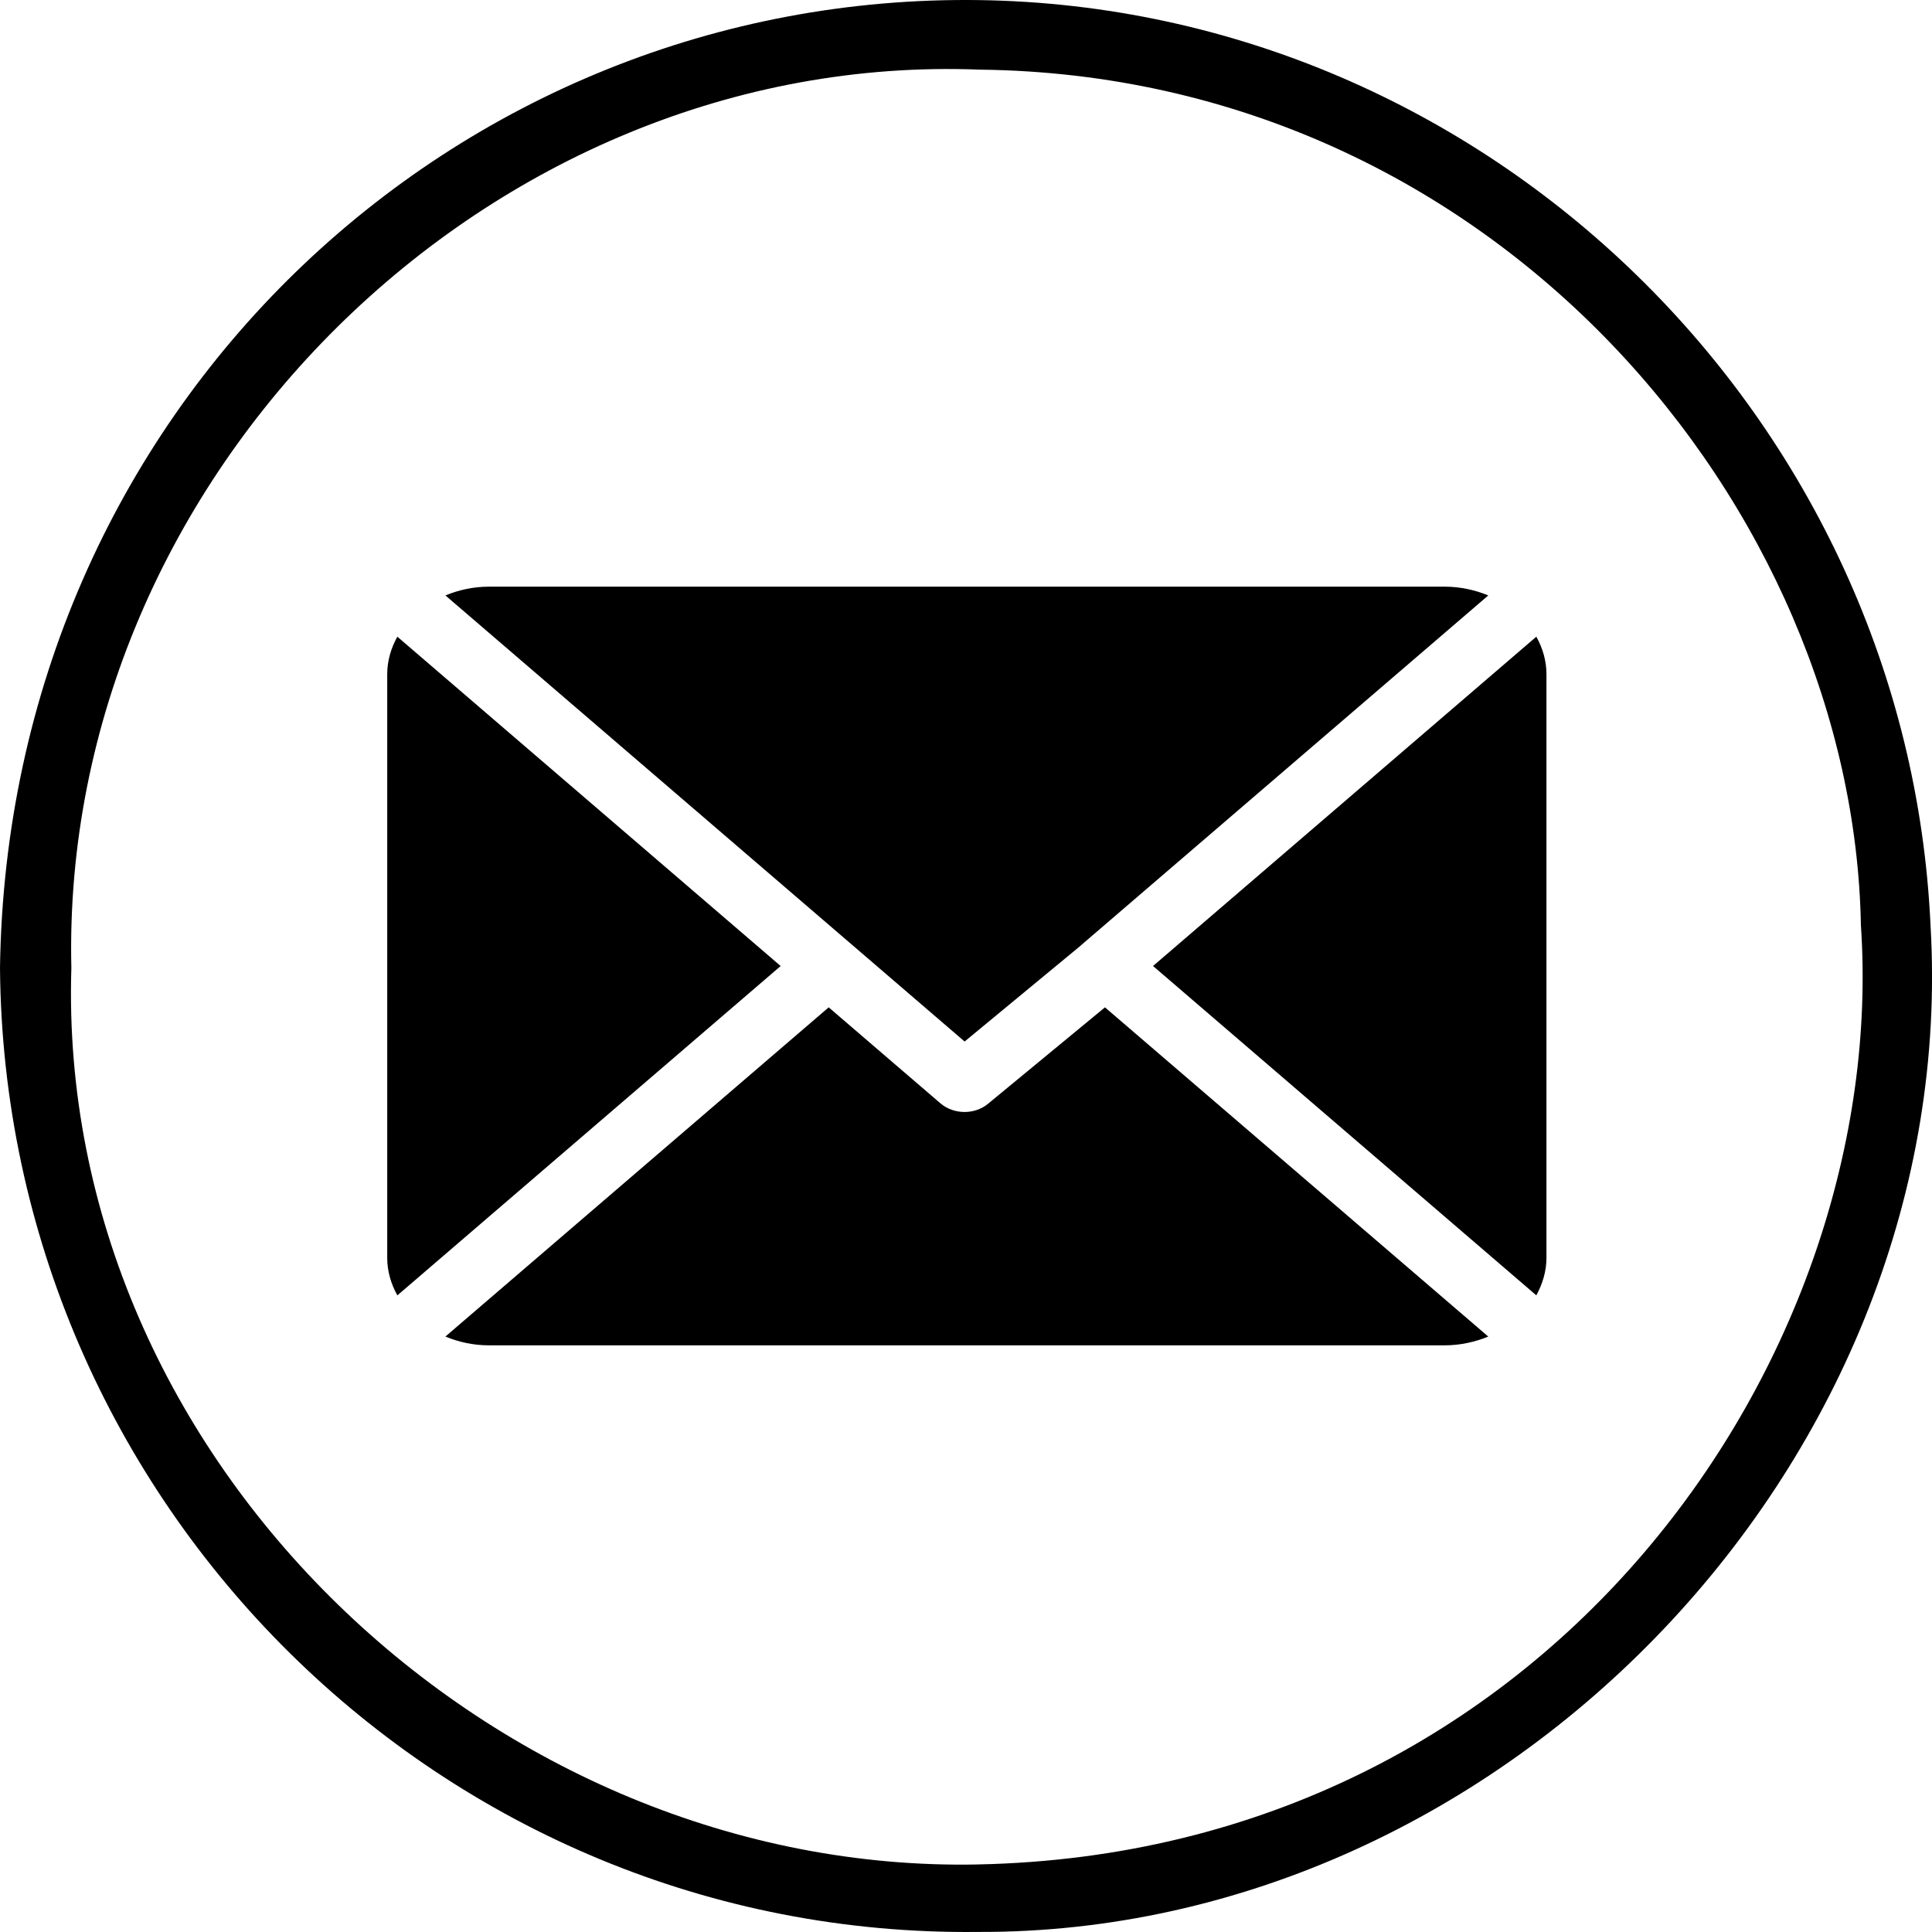 <?xml version="1.0" encoding="UTF-8"?>
<svg id="Layer_2" data-name="Layer 2" xmlns="http://www.w3.org/2000/svg" viewBox="0 0 585.6 585.6">
  <defs>
    <style>
      .cls-1 {
        fill-rule: evenodd;
      }
    </style>
  </defs>
  <g id="Layer_1-2" data-name="Layer 1">
    <g>
      <path d="M296.39,565.13c-146.15,2.93-279.43-122.39-274.76-271.71C18.12,144.09,148.49,15.26,296.97,21.11c156.67,1.76,264.82,133.51,267.08,259.34,8.85,130.08-94.04,281.16-267.66,284.67h0ZM0,293.41c1.31,162,133.84,294.02,296.39,292.17,160.18.62,298.14-144.02,288.77-305C578.16,127.1,451.3,2.37,296.97.03,137.96-2.31,2.34,124.18,0,293.41h0Z"/>
      <path class="cls-1" d="M437.86,177.82H148.21c-4.73,0-9.2,1-13.2,2.66l157.37,135.21,35.26-29.13v-.03l123.47-106.05c-4.05-1.66-8.52-2.66-13.25-2.66h0ZM465.67,192.98l-116.18,99.82,116.18,99.83c1.87-3.45,3.07-7.3,3.07-11.37v-176.92c0-4.07-1.15-7.89-3.07-11.37h0ZM120.44,192.98c-1.92,3.48-3.07,7.3-3.07,11.37v176.92c0,4.07,1.15,7.89,3.07,11.37l116.18-99.83-116.18-99.82h0ZM334.92,305.33l-35.31,29.12c-2,1.72-4.64,2.6-7.24,2.6s-5.28-.88-7.29-2.6l-33.9-29.12-116.18,99.79c4,1.66,8.47,2.66,13.2,2.66h289.65c4.73,0,9.2-1,13.25-2.66l-116.18-99.79h0Z"/>
    </g>
  </g>
</svg>